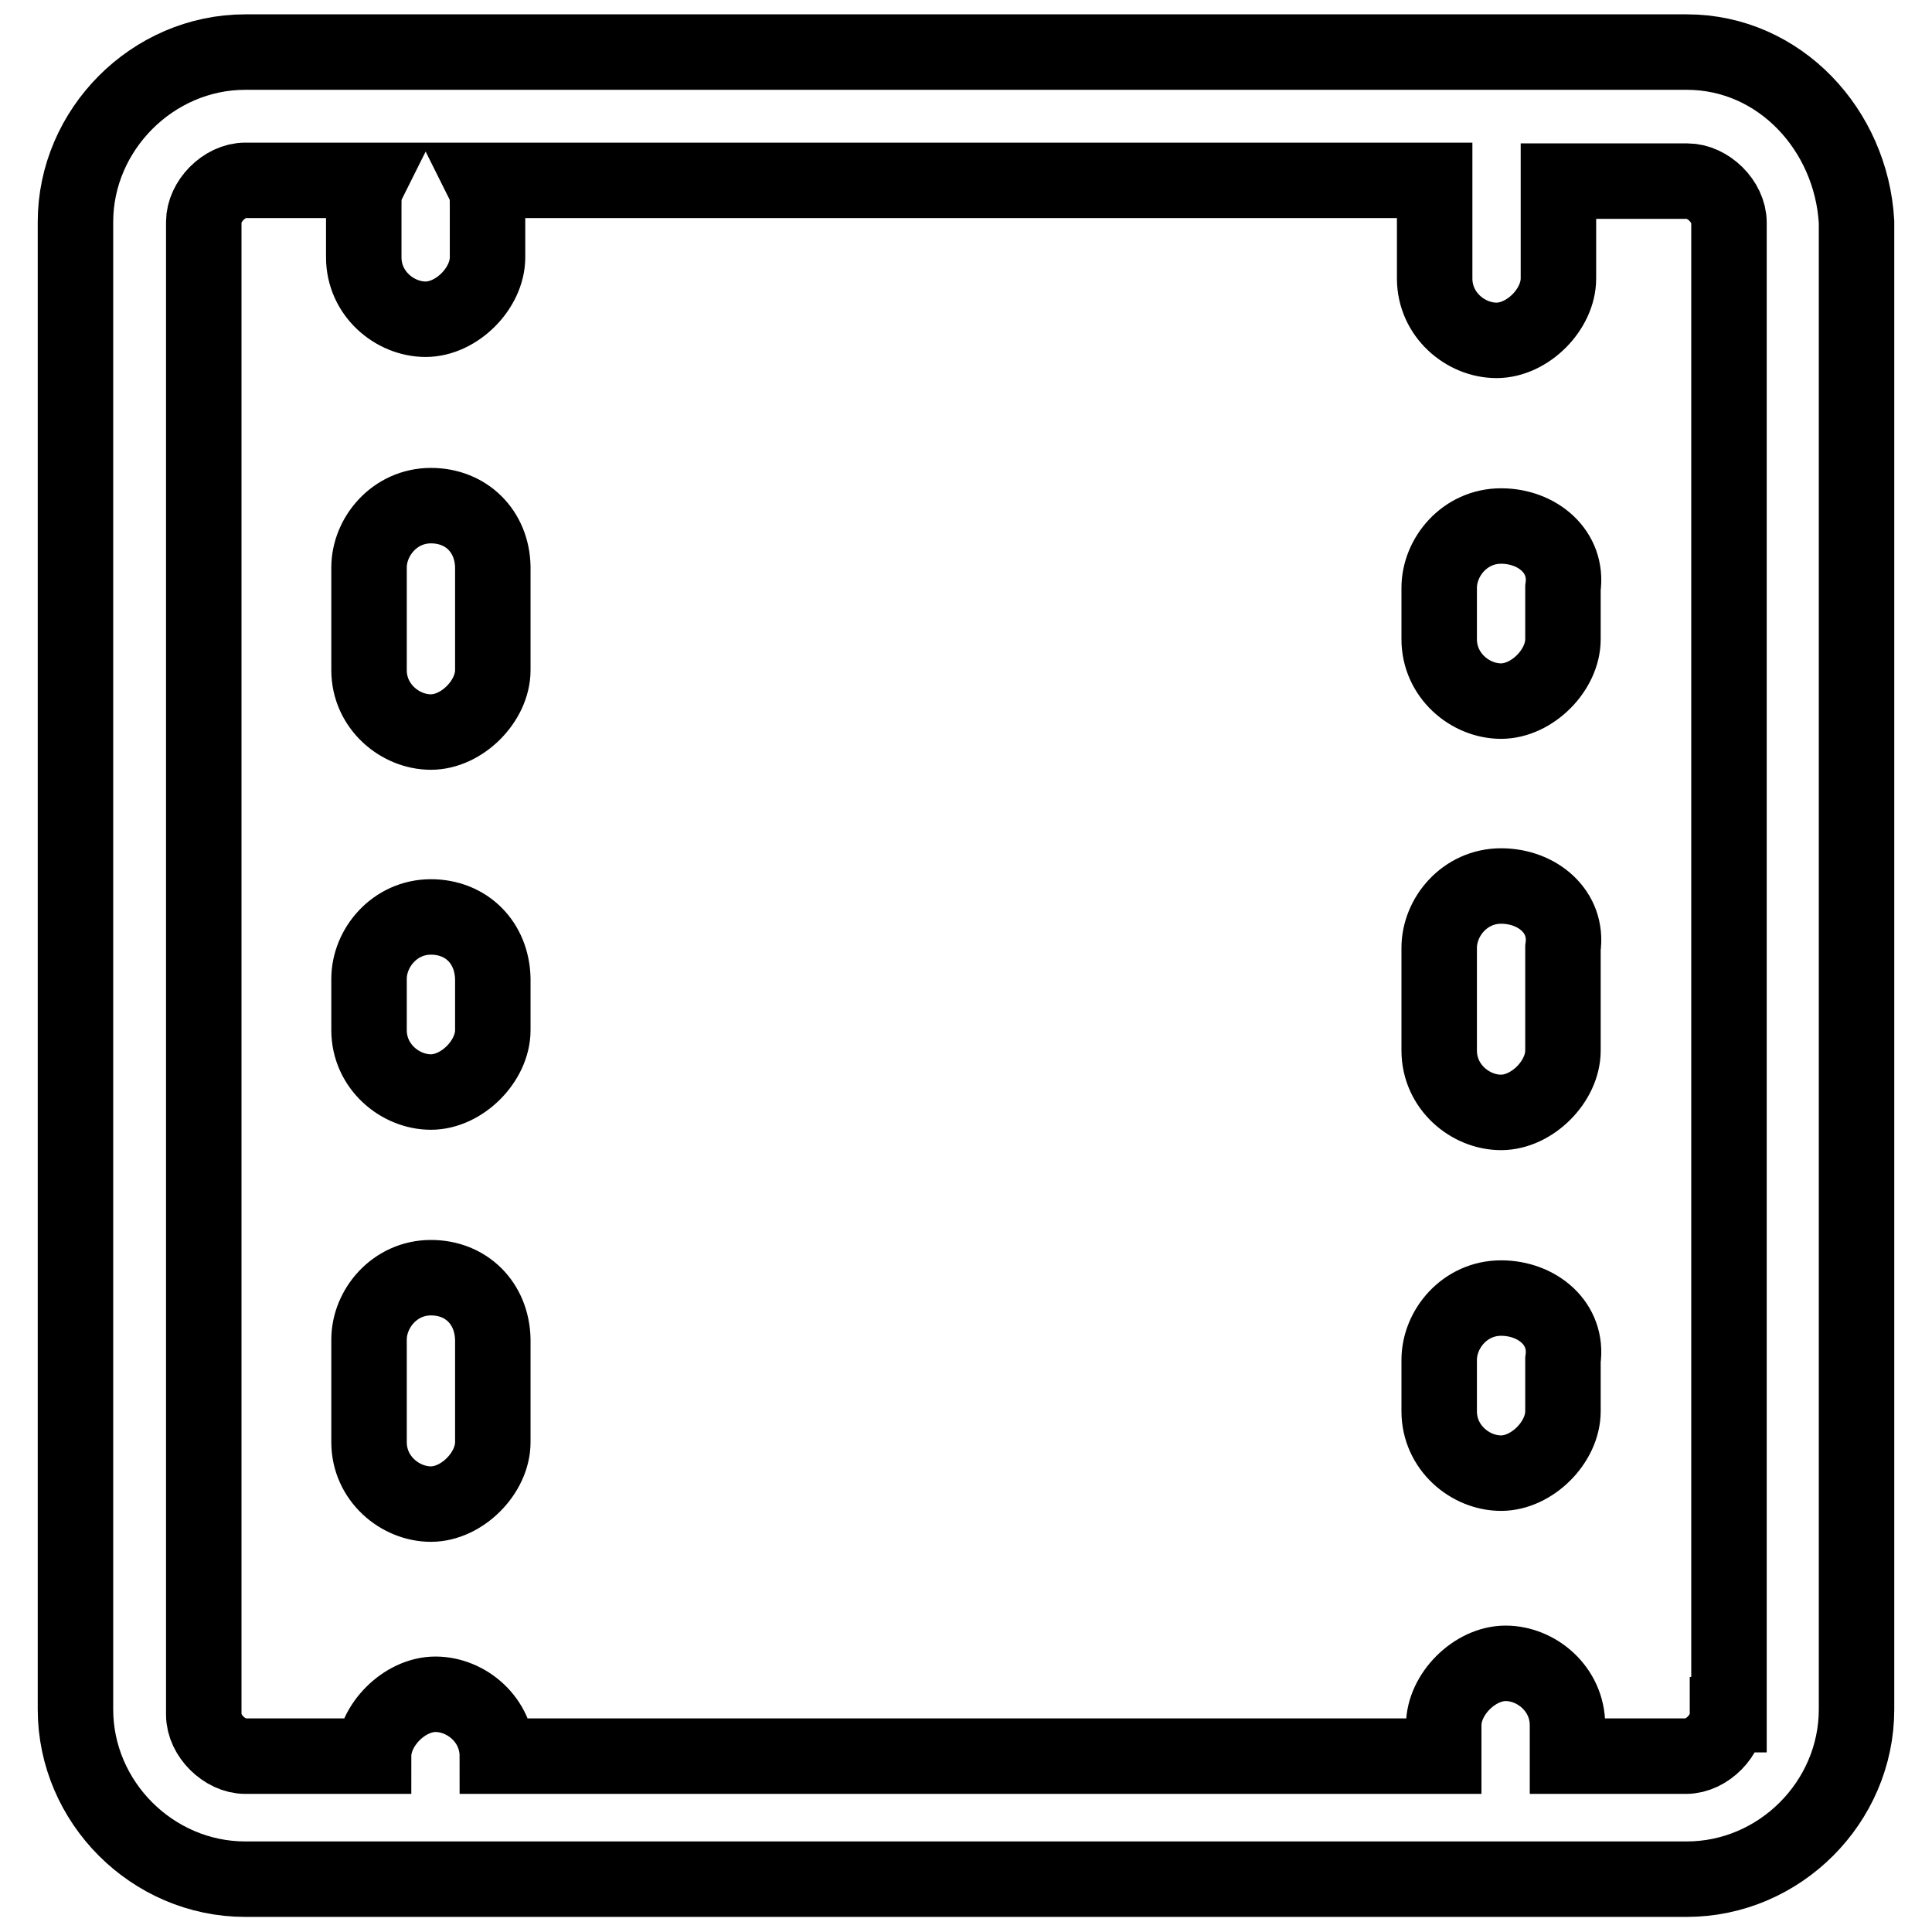 <?xml version="1.0" encoding="utf-8"?>
<!-- Svg Vector Icons : http://www.onlinewebfonts.com/icon -->
<!DOCTYPE svg PUBLIC "-//W3C//DTD SVG 1.1//EN" "http://www.w3.org/Graphics/SVG/1.1/DTD/svg11.dtd">
<svg version="1.1" xmlns="http://www.w3.org/2000/svg" xmlns:xlink="http://www.w3.org/1999/xlink" x="0px" y="0px" viewBox="0 0 256 256" enable-background="new 0 0 256 256" xml:space="preserve">
<g> <path stroke-width="10" fill-opacity="0" stroke="#000000"  d="M57.1,121.5c-4.8,0-8.2,4.1-8.2,8.2v6.8c0,4.8,4.1,8.2,8.2,8.2s8.2-4.1,8.2-8.2v-6.8 C65.2,124.9,61.8,121.5,57.1,121.5z M198.9,117.4c-4.8,0-8.2,4.1-8.2,8.2v13.6c0,4.8,4.1,8.2,8.2,8.2c4.1,0,8.2-4.1,8.2-8.2v-13.6 C207.8,120.8,203.7,117.4,198.9,117.4L198.9,117.4z M198.9,172c-4.8,0-8.2,4.1-8.2,8.2v6.8c0,4.8,4.1,8.2,8.2,8.2 c4.1,0,8.2-4.1,8.2-8.2v-6.8C207.8,175.4,203.7,172,198.9,172z M198.9,69.7c-4.8,0-8.2,4.1-8.2,8.2v6.8c0,4.8,4.1,8.2,8.2,8.2 c4.1,0,8.2-4.1,8.2-8.2v-6.8C207.8,73.1,203.7,69.7,198.9,69.7z M57.1,67c-4.8,0-8.2,4.1-8.2,8.2v13.6c0,4.8,4.1,8.2,8.2,8.2 s8.2-4.1,8.2-8.2V75.1C65.2,70.4,61.8,67,57.1,67z M57.1,169.3c-4.8,0-8.2,4.1-8.2,8.2v13.6c0,4.8,4.1,8.2,8.2,8.2s8.2-4.1,8.2-8.2 v-13.6C65.2,172.7,61.8,169.3,57.1,169.3z"/> <path stroke-width="10" fill-opacity="0" stroke="#000000"  d="M223.5,6.9h-191C20.2,6.9,10,17.2,10,29.4v197.1c0,12.3,10.2,22.5,22.5,22.5h191 c12.3,0,22.5-10.2,22.5-22.5V29.4C245.3,17.2,235.8,6.9,223.5,6.9z M228.9,227.2c0,2.7-2.7,5.5-5.5,5.5h-15.7v-4.1 c0-4.8-4.1-8.2-8.2-8.2s-8.2,4.1-8.2,8.2v4.1H65.9c0-4.8-4.1-8.2-8.2-8.2c-4.1,0-8.2,4.1-8.2,8.2H32.5c-2.7,0-5.5-2.7-5.5-5.5V29.4 c0-2.7,2.7-5.5,5.5-5.5h16.4c-0.7,1.4-0.7,2-0.7,3.4v6.8c0,4.8,4.1,8.2,8.2,8.2s8.2-4.1,8.2-8.2v-6.8c0-1.4,0-2-0.7-3.4h126.2v13 c0,4.8,4.1,8.2,8.2,8.2c4.1,0,8.2-4.1,8.2-8.2V24h17.1c2.7,0,5.5,2.7,5.5,5.5V227.2z"/></g>
</svg>